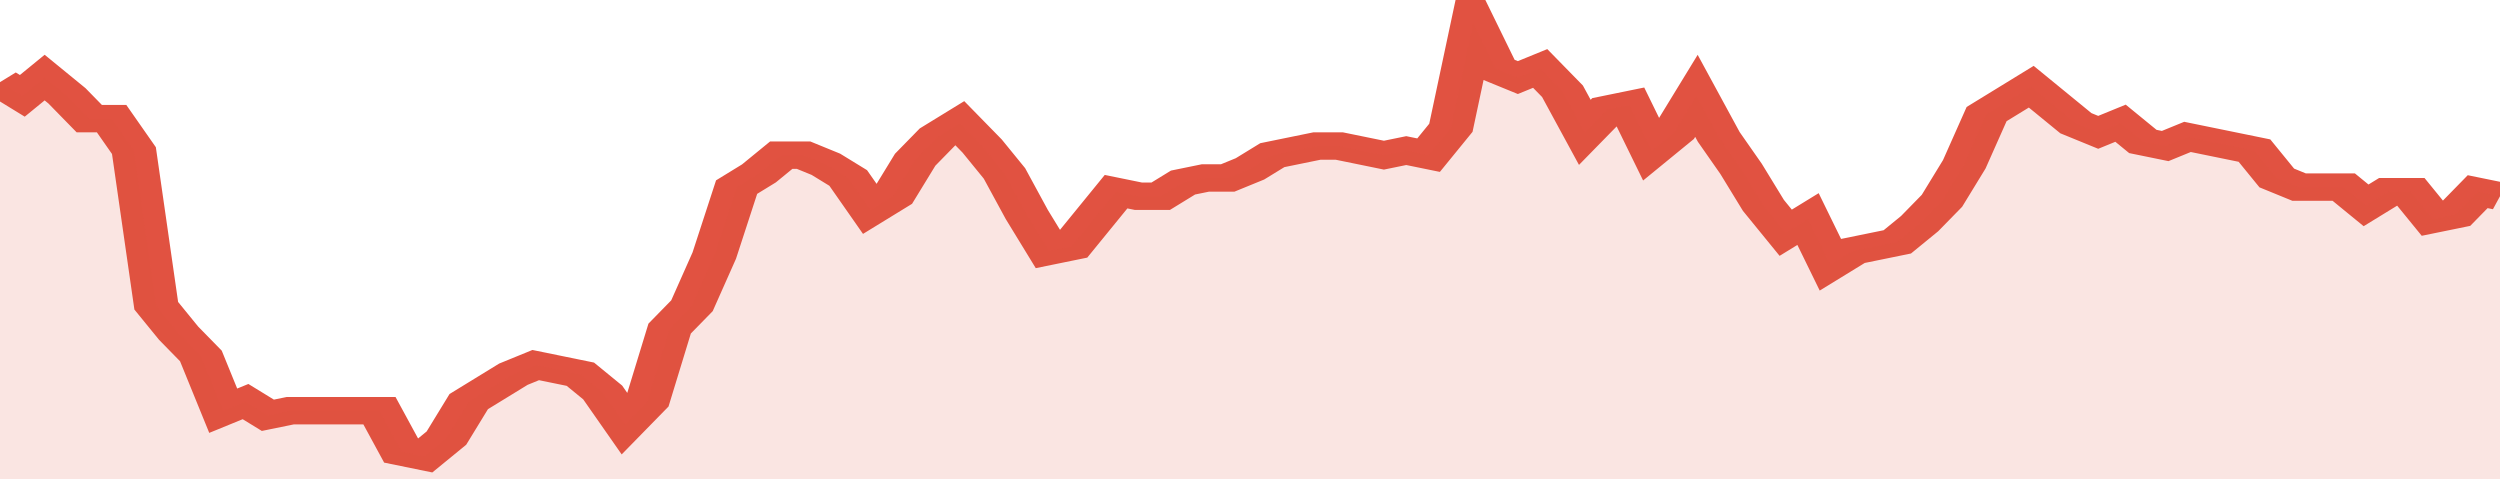 <svg xmlns="http://www.w3.org/2000/svg" viewBox="0 0 336 105" width="120" height="23" preserveAspectRatio="none">
				 <polyline fill="none" stroke="#E15241" stroke-width="6" points="0, 18 3, 21 6, 17 9, 21 12, 26 15, 26 18, 33 21, 67 24, 73 27, 78 30, 90 33, 88 36, 91 39, 90 42, 90 45, 90 48, 90 51, 90 54, 99 57, 100 60, 96 63, 88 66, 85 69, 82 72, 80 75, 81 78, 82 81, 86 84, 93 87, 88 90, 72 93, 67 96, 56 99, 41 102, 38 105, 34 108, 34 111, 36 114, 39 117, 46 120, 43 123, 35 126, 30 129, 27 132, 32 135, 38 138, 47 141, 55 144, 54 147, 48 150, 42 153, 43 156, 43 159, 40 162, 39 165, 39 168, 37 171, 34 174, 33 177, 32 180, 32 183, 33 186, 34 189, 33 192, 34 195, 28 198, 5 201, 15 204, 17 207, 15 210, 20 213, 29 216, 24 219, 23 222, 33 225, 29 228, 21 231, 30 234, 37 237, 45 240, 51 243, 48 246, 58 249, 55 252, 54 255, 53 258, 49 261, 44 264, 36 267, 25 270, 22 273, 19 276, 23 279, 27 282, 29 285, 27 288, 31 291, 32 294, 30 297, 31 300, 32 303, 33 306, 39 309, 41 312, 41 315, 41 318, 45 321, 42 324, 42 327, 48 330, 47 333, 42 336, 43 336, 43 "> </polyline>
				 <polygon fill="#E15241" opacity="0.15" points="0, 105 0, 18 3, 21 6, 17 9, 21 12, 26 15, 26 18, 33 21, 67 24, 73 27, 78 30, 90 33, 88 36, 91 39, 90 42, 90 45, 90 48, 90 51, 90 54, 99 57, 100 60, 96 63, 88 66, 85 69, 82 72, 80 75, 81 78, 82 81, 86 84, 93 87, 88 90, 72 93, 67 96, 56 99, 41 102, 38 105, 34 108, 34 111, 36 114, 39 117, 46 120, 43 123, 35 126, 30 129, 27 132, 32 135, 38 138, 47 141, 55 144, 54 147, 48 150, 42 153, 43 156, 43 159, 40 162, 39 165, 39 168, 37 171, 34 174, 33 177, 32 180, 32 183, 33 186, 34 189, 33 192, 34 195, 28 198, 5 201, 15 204, 17 207, 15 210, 20 213, 29 216, 24 219, 23 222, 33 225, 29 228, 21 231, 30 234, 37 237, 45 240, 51 243, 48 246, 58 249, 55 252, 54 255, 53 258, 49 261, 44 264, 36 267, 25 270, 22 273, 19 276, 23 279, 27 282, 29 285, 27 288, 31 291, 32 294, 30 297, 31 300, 32 303, 33 306, 39 309, 41 312, 41 315, 41 318, 45 321, 42 324, 42 327, 48 330, 47 333, 42 336, 43 336, 105 "></polygon>
			</svg>